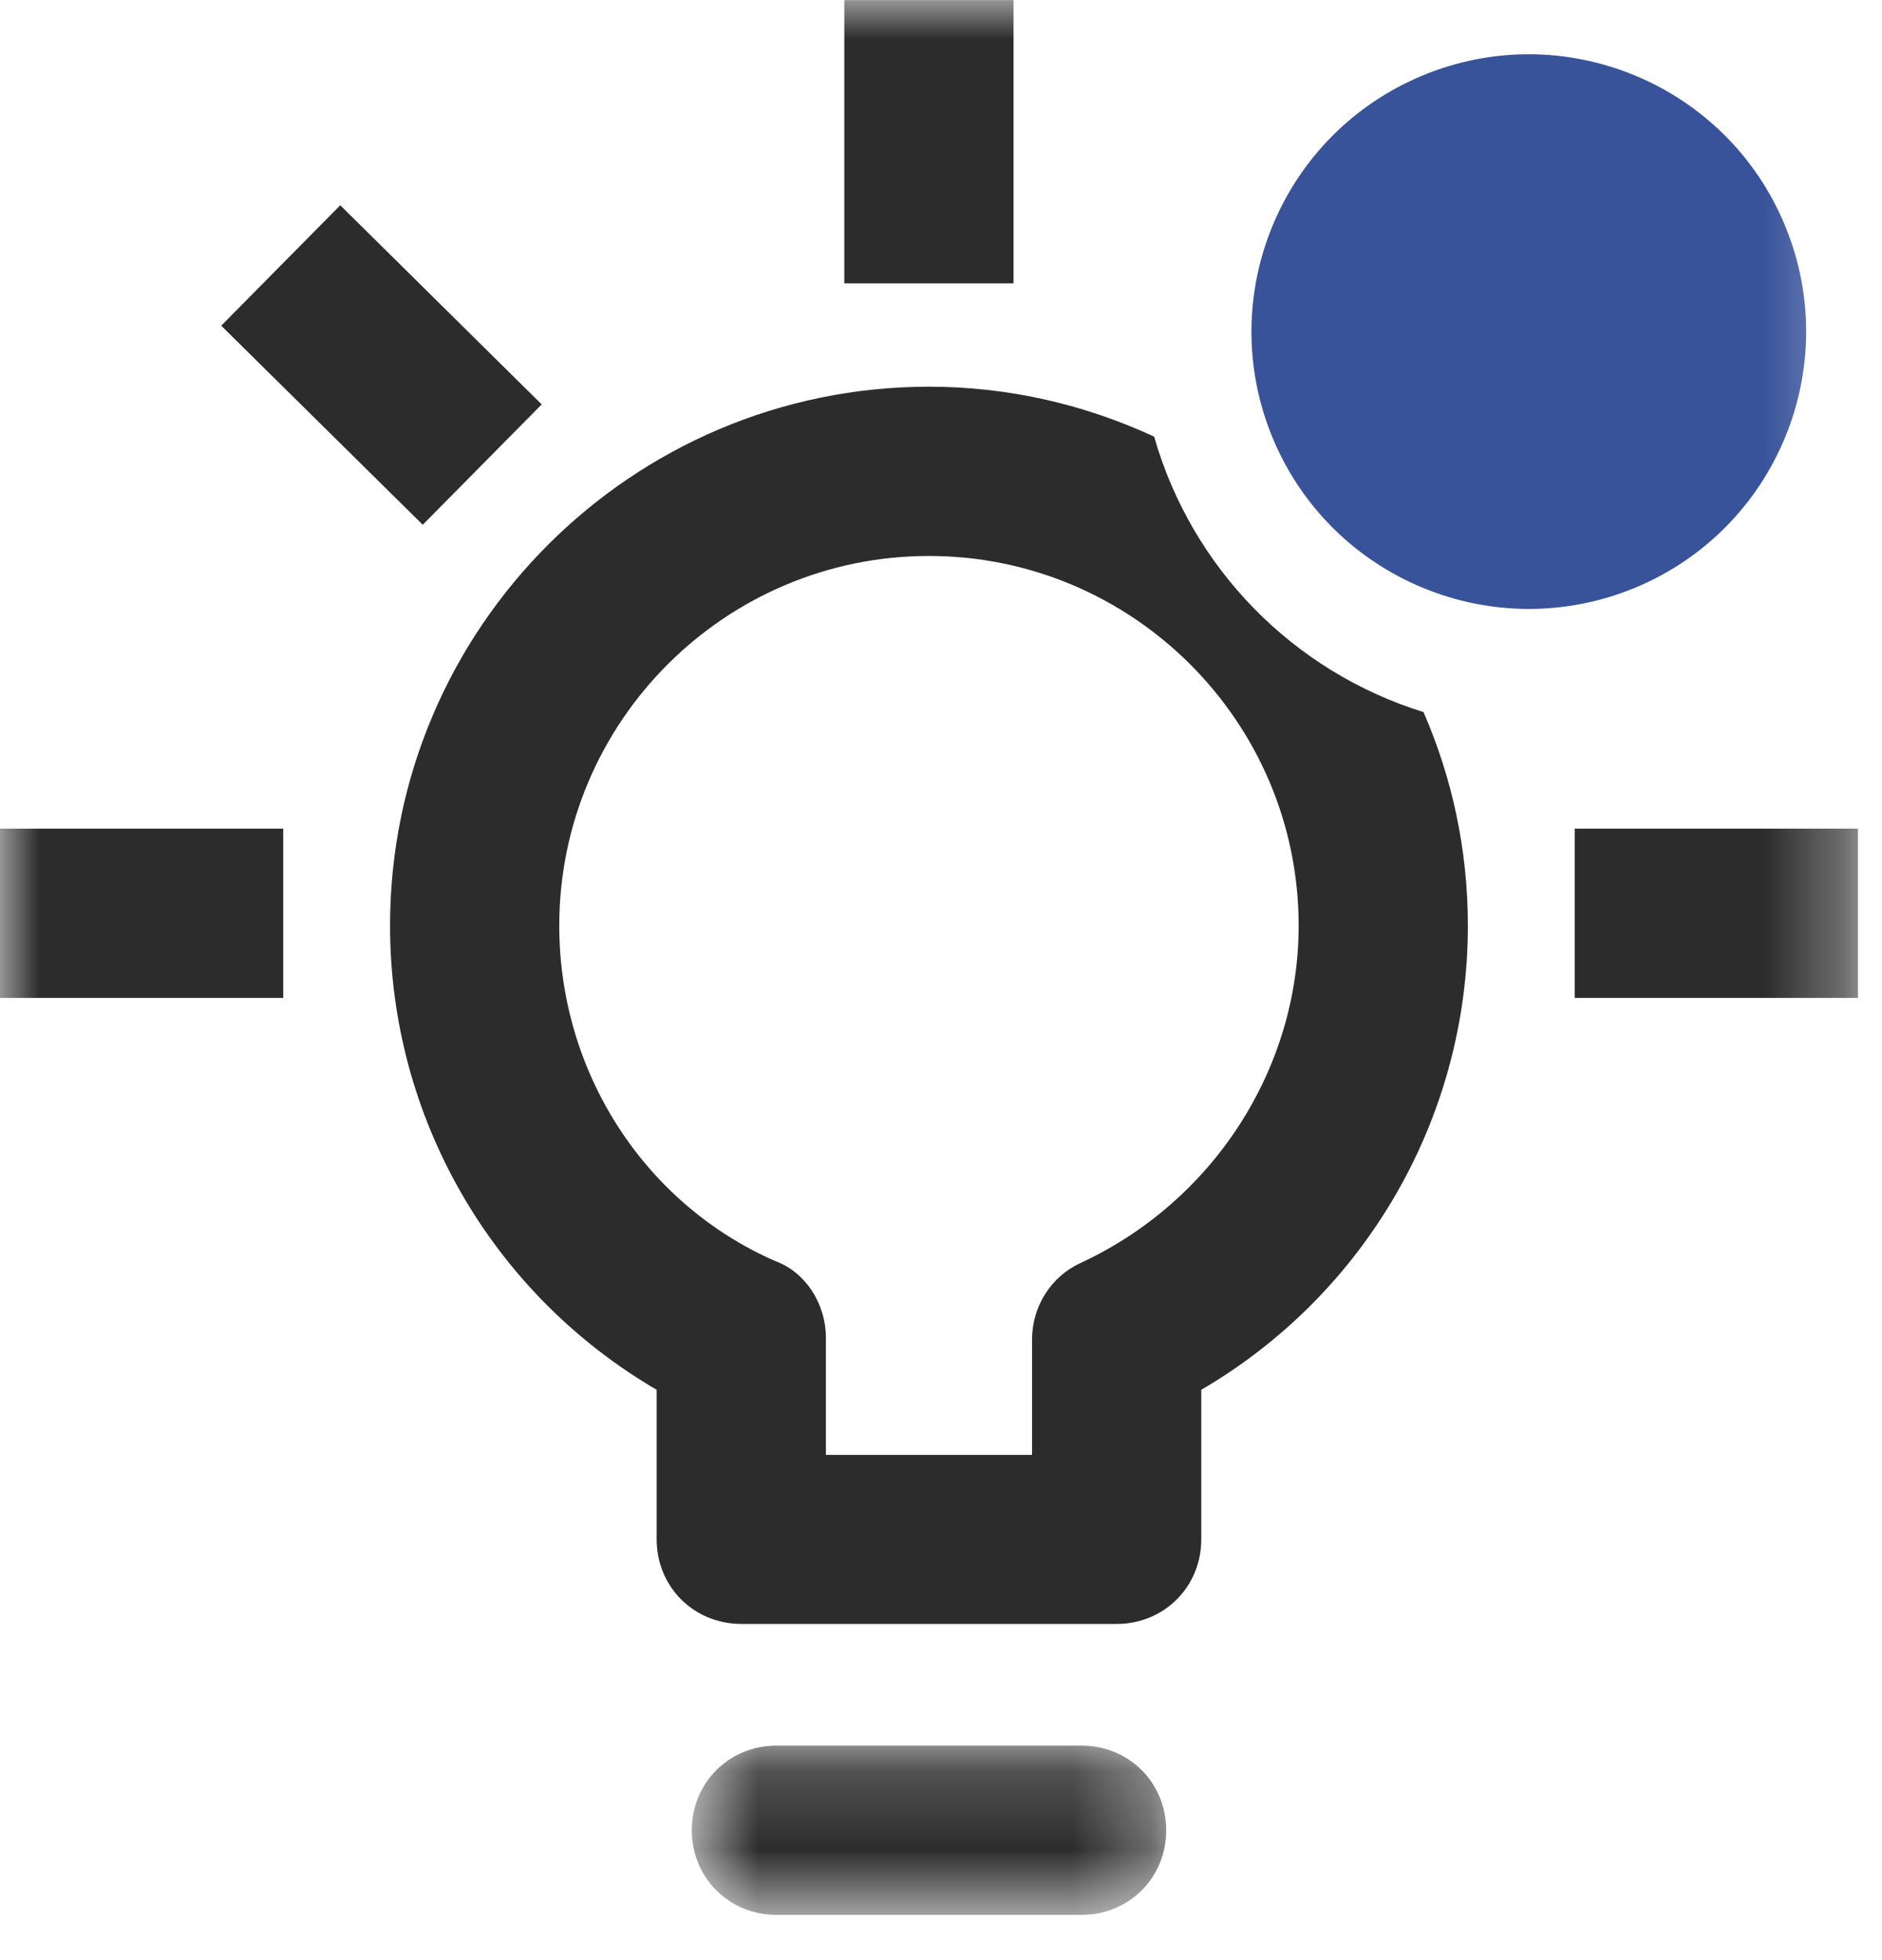 <?xml version="1.0" encoding="UTF-8"?>
<svg width="24px" height="25px" viewBox="0 0 24 25" version="1.1" xmlns="http://www.w3.org/2000/svg" xmlns:xlink="http://www.w3.org/1999/xlink">
    <!-- Generator: Sketch 53.2 (72643) - https://sketchapp.com -->
    <title>编组</title>
    <desc>Created with Sketch.</desc>
    <defs>
        <polygon id="path-1" points="0.657 0.174 6.707 0.174 6.707 2.333 0.657 2.333"></polygon>
        <polygon id="path-3" points="0 24.423 23.692 24.423 23.692 0.001 0 0.001"></polygon>
    </defs>
    <g id="控件" stroke="none" stroke-width="1" fill="none" fill-rule="evenodd">
        <g id="icon/理想与使命" transform="translate(-17, -17)">
            <g id="编组" transform="translate(17, 17)">
                <g transform="translate(8.165, 22.09)">
                    <mask id="mask-2" fill="white">
                        <use xlink:href="#path-1"></use>
                    </mask>
                    <g id="Clip-2"></g>
                    <path d="M5.628,0.174 L1.736,0.174 C1.132,0.174 0.657,0.648 0.657,1.254 C0.657,1.859 1.132,2.333 1.736,2.333 L5.628,2.333 C6.233,2.333 6.707,1.859 6.707,1.254 C6.707,0.648 6.233,0.174 5.628,0.174" id="Fill-1" fill="#2C2C2C" mask="url(#mask-2)"></path>
                </g>
                <mask id="mask-4" fill="white">
                    <use xlink:href="#path-3"></use>
                </mask>
                <g id="Clip-4"></g>
                <polygon id="Fill-3" fill="#2C2C2C" mask="url(#mask-4)" points="10.767 3.614 12.925 3.614 12.925 0.001 10.767 0.001"></polygon>
                <polygon id="Fill-5" fill="#2C2C2C" mask="url(#mask-4)" points="0 12.728 3.612 12.728 3.612 10.569 0 10.569"></polygon>
                <polygon id="Fill-6" fill="#2C2C2C" mask="url(#mask-4)" points="20.081 12.728 23.693 12.728 23.693 10.569 20.081 10.569"></polygon>
                <polygon id="Fill-7" fill="#2C2C2C" mask="url(#mask-4)" points="6.908 5.158 4.339 2.618 2.821 4.154 5.391 6.693"></polygon>
                <path d="M13.779,16.109 C13.404,16.28 13.161,16.663 13.161,17.084 L13.161,18.556 L10.532,18.556 L10.532,17.062 C10.532,16.617 10.261,16.219 9.886,16.084 C8.213,15.351 7.132,13.671 7.132,11.806 C7.132,9.206 9.247,7.091 11.847,7.091 C14.445,7.091 16.561,9.206 16.561,11.806 C16.561,13.637 15.468,15.326 13.779,16.109 M14.718,5.569 C13.843,5.164 12.873,4.932 11.847,4.932 C8.057,4.932 4.974,8.016 4.974,11.806 C4.974,14.251 6.271,16.497 8.374,17.726 L8.374,19.634 C8.374,20.239 8.848,20.712 9.453,20.712 L14.241,20.712 C14.845,20.712 15.319,20.239 15.319,19.634 L15.319,17.726 C17.423,16.496 18.719,14.249 18.719,11.806 C18.719,10.838 18.517,9.917 18.153,9.082 C16.491,8.566 15.198,7.246 14.718,5.569" id="Fill-8" fill="#2C2C2C" mask="url(#mask-4)"></path>
                <path d="M20.852,7.496 C19.047,8.244 16.978,7.388 16.229,5.585 C15.482,3.781 16.337,1.713 18.141,0.963 C19.944,0.215 22.013,1.07 22.762,2.874 C23.51,4.678 22.655,6.747 20.852,7.496" id="Fill-9" fill="#38539A" mask="url(#mask-4)"></path>
            </g>
        </g>
    </g>
</svg>